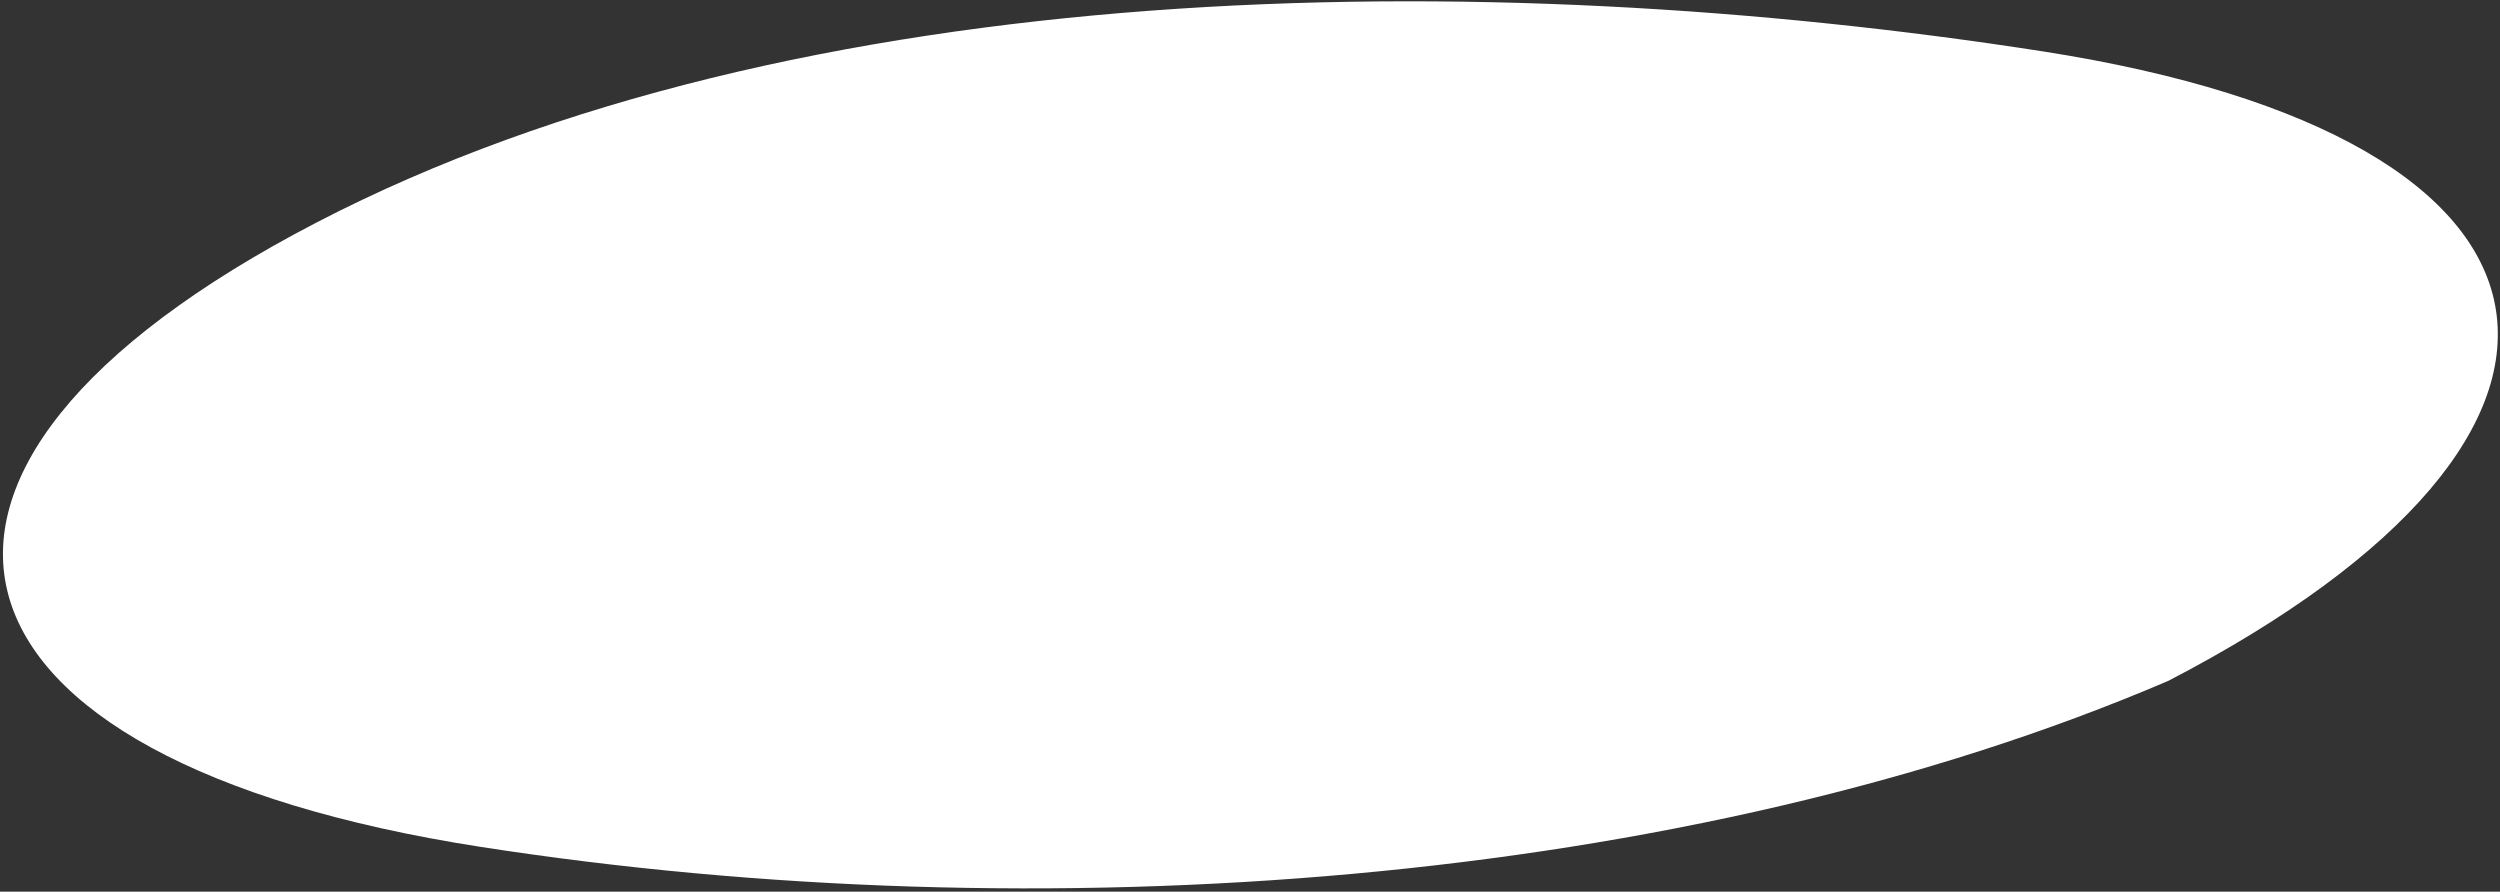 <?xml version="1.0" encoding="UTF-8"?> <svg xmlns="http://www.w3.org/2000/svg" width="443" height="158" viewBox="0 0 443 158" fill="none"><rect x="0" y="0" width="443" height="158" fill="#333333" stroke="none"/><path d="M384.236 120.642C298.918 157.207 184.066 165.458 85.085 150.053C-13.896 134.648 -29.125 83.658 56.103 39.42C141.332 -4.811 262.919 -6.313 361.901 9.092C460.855 24.492 469.439 76.406 384.236 120.642Z" fill="white"></path></svg> 